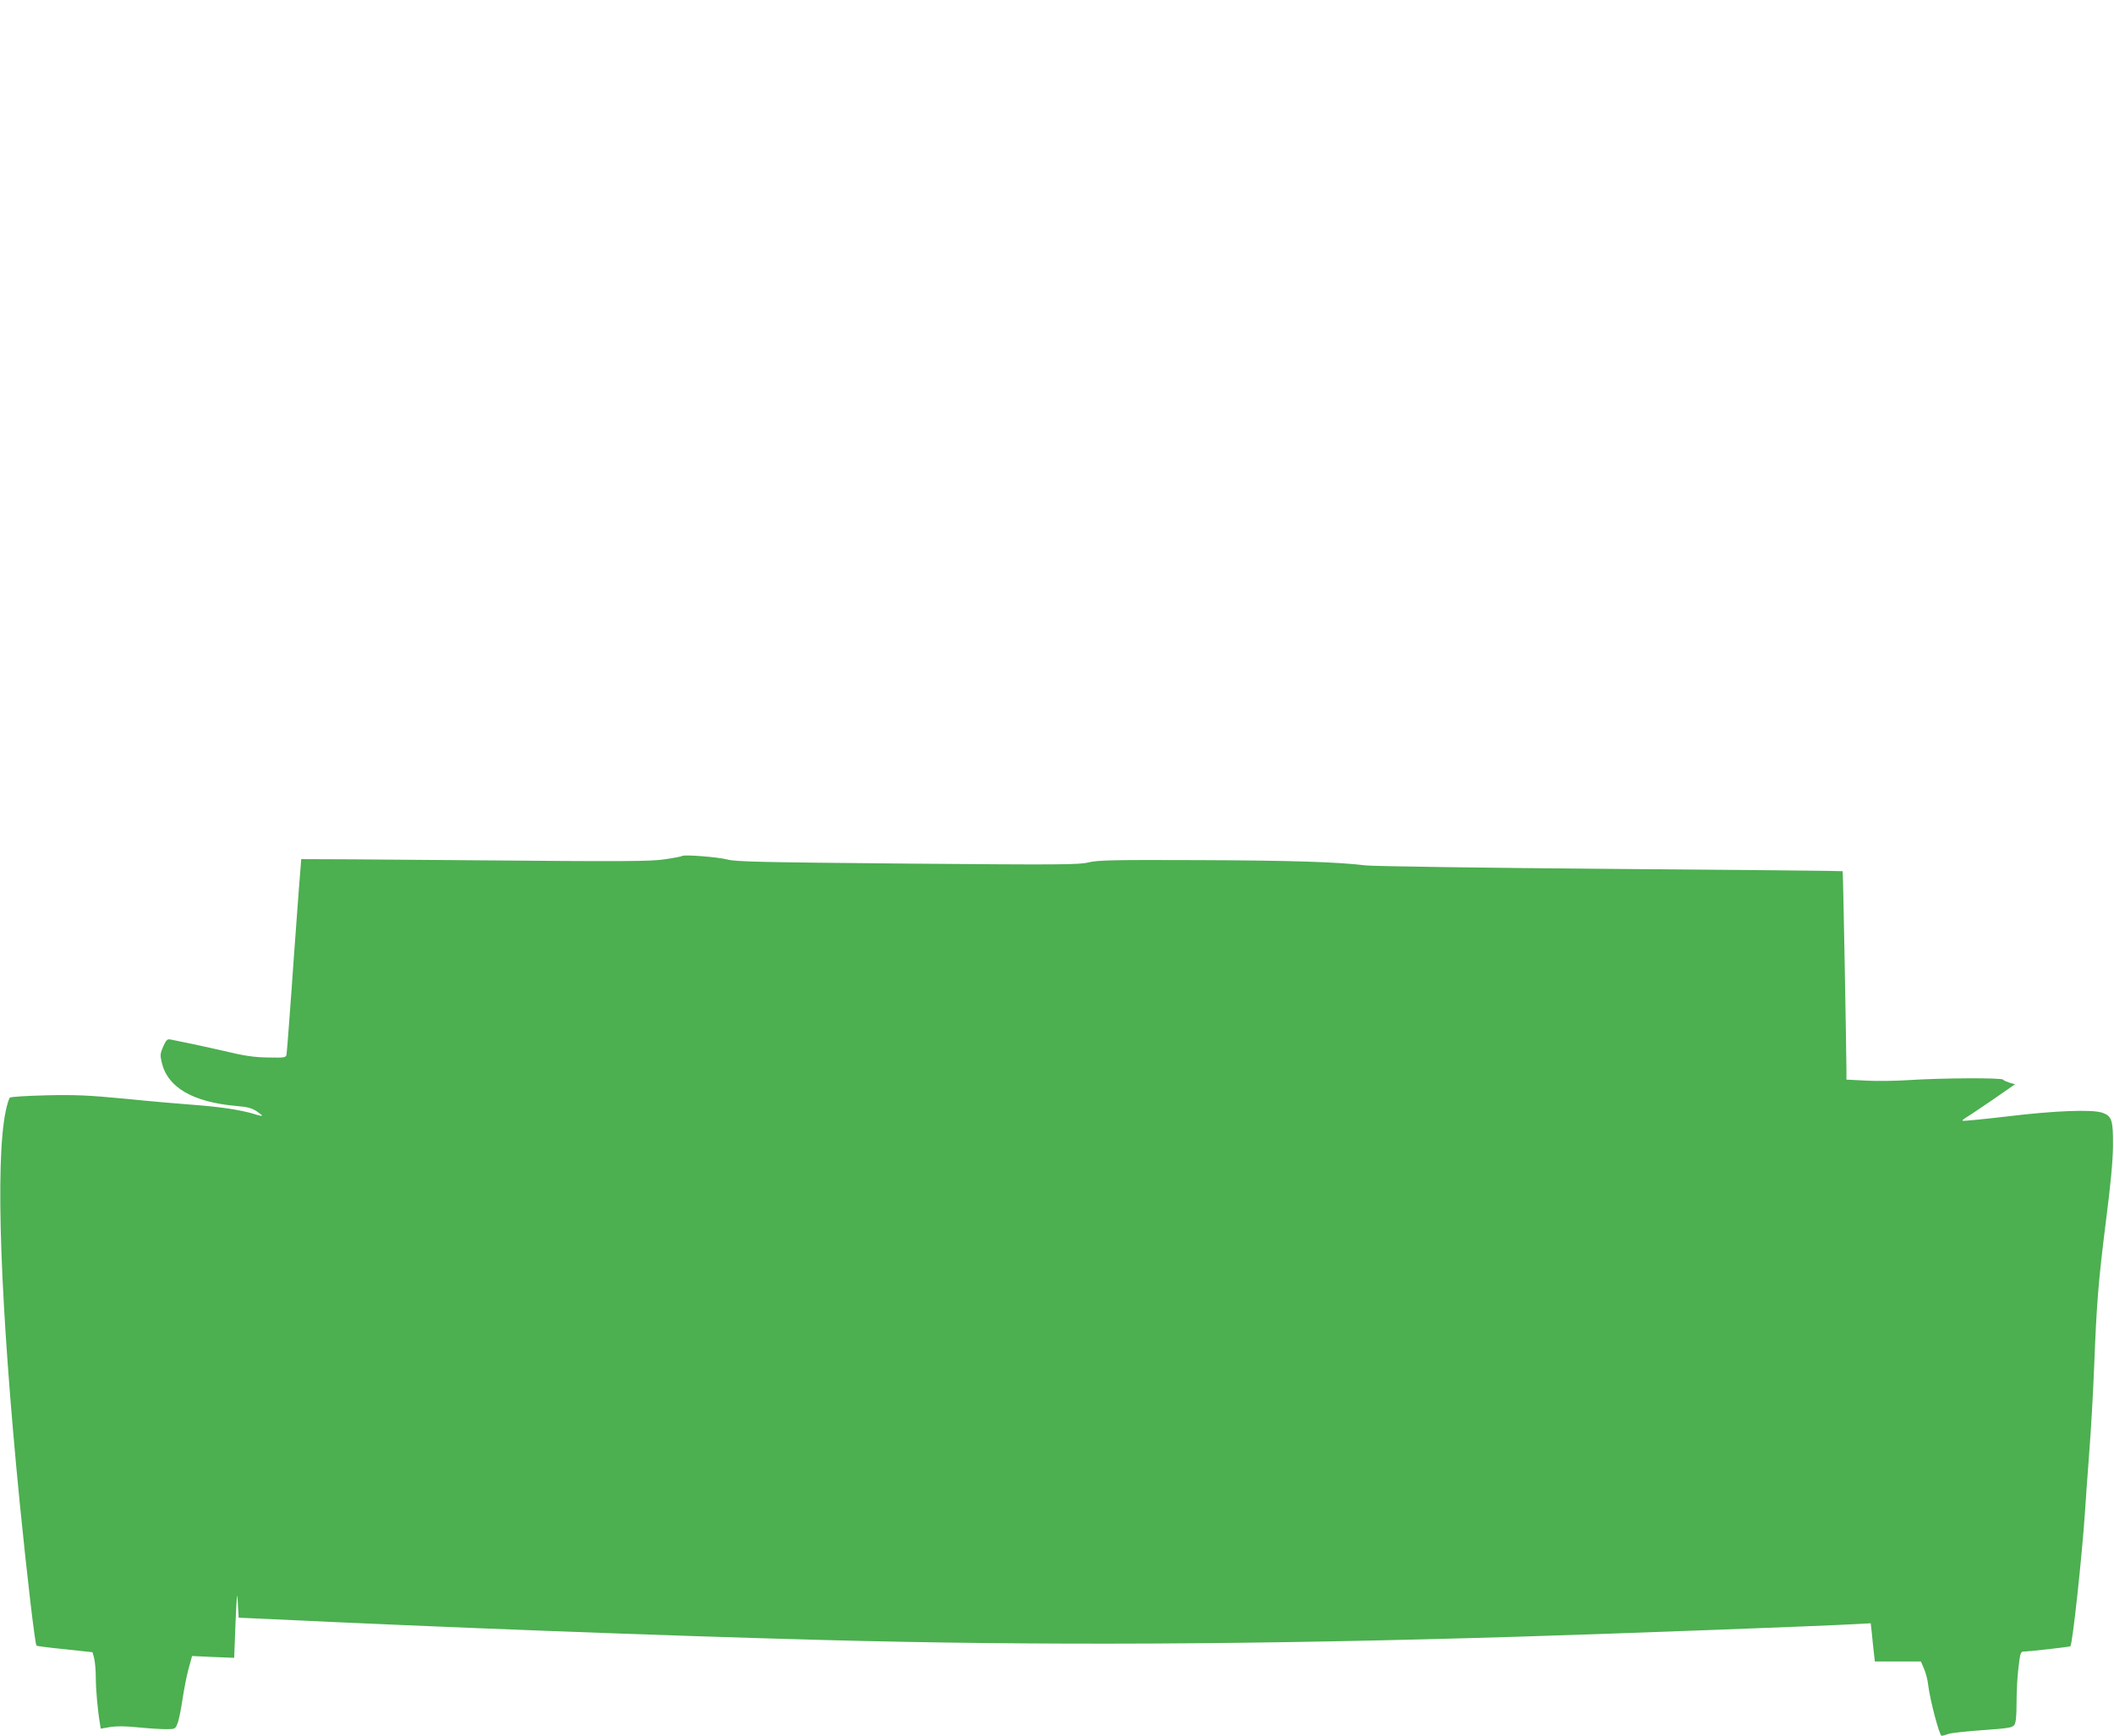 <?xml version="1.0" standalone="no"?>
<!DOCTYPE svg PUBLIC "-//W3C//DTD SVG 20010904//EN"
 "http://www.w3.org/TR/2001/REC-SVG-20010904/DTD/svg10.dtd">
<svg version="1.0" xmlns="http://www.w3.org/2000/svg"
 width="1280pt" height="1051pt" viewBox="0 0 1280 1051"
 preserveAspectRatio="xMidYMid meet">
<g transform="translate(0,1051) scale(0.1,-0.1)"
fill="#4caf50" stroke="none">
<path d="M4130 5327 c-3 -3 -50 -12 -105 -20 -86 -13 -245 -14 -1149 -6 -577
5 -1050 8 -1052 7 -1 -2 -21 -264 -44 -583 -22 -319 -43 -589 -45 -600 -4 -19
-11 -20 -112 -18 -85 1 -145 10 -278 42 -93 21 -197 44 -230 50 -33 7 -70 14
-83 17 -19 4 -26 -3 -44 -43 -18 -41 -19 -53 -9 -95 35 -153 189 -242 456
-265 61 -5 89 -12 118 -31 20 -14 36 -26 34 -28 -2 -2 -25 3 -52 12 -81 24
-200 42 -360 54 -82 6 -269 22 -415 37 -221 21 -301 25 -478 21 -120 -3 -217
-9 -222 -14 -6 -6 -17 -41 -25 -80 -65 -307 -34 -1173 85 -2379 44 -441 92
-850 101 -859 2 -3 80 -13 172 -22 l167 -18 10 -36 c5 -19 10 -71 10 -115 0
-72 11 -198 25 -281 l5 -31 57 10 c38 6 92 6 168 -2 61 -6 137 -11 169 -11 55
0 58 1 70 33 8 17 21 81 30 141 9 60 25 145 37 189 l22 80 127 -6 128 -5 8
211 c8 179 10 198 14 122 l5 -90 135 -6 c1109 -53 2427 -103 3405 -129 1300
-35 2599 -29 4210 20 619 19 1868 66 2036 76 l96 5 7 -63 c3 -35 9 -87 12
-115 l6 -53 140 0 139 0 19 -45 c11 -25 22 -69 25 -98 11 -91 68 -307 81 -307
7 0 25 5 41 11 15 6 108 16 207 23 155 11 180 15 192 31 10 13 14 53 14 137 0
66 5 162 12 214 10 85 13 94 32 94 39 1 277 28 282 32 13 14 71 551 89 823 3
55 15 212 25 349 11 136 24 373 30 525 15 383 25 509 71 876 28 217 42 364 43
456 1 156 -7 181 -63 201 -62 22 -291 13 -579 -22 -145 -17 -266 -29 -269 -26
-3 2 6 10 19 18 13 7 86 56 162 108 l137 95 -33 9 c-18 6 -36 14 -40 19 -8 12
-375 10 -573 -3 -77 -5 -193 -7 -257 -3 l-118 6 0 56 c-1 139 -20 1205 -23
1206 -1 2 -634 8 -1407 14 -773 6 -1439 16 -1480 21 -174 21 -450 30 -1015 32
-518 2 -609 0 -665 -14 -58 -14 -171 -15 -1097 -7 -888 8 -1040 11 -1090 25
-57 15 -263 31 -273 21z"/>
</g>
</svg>

